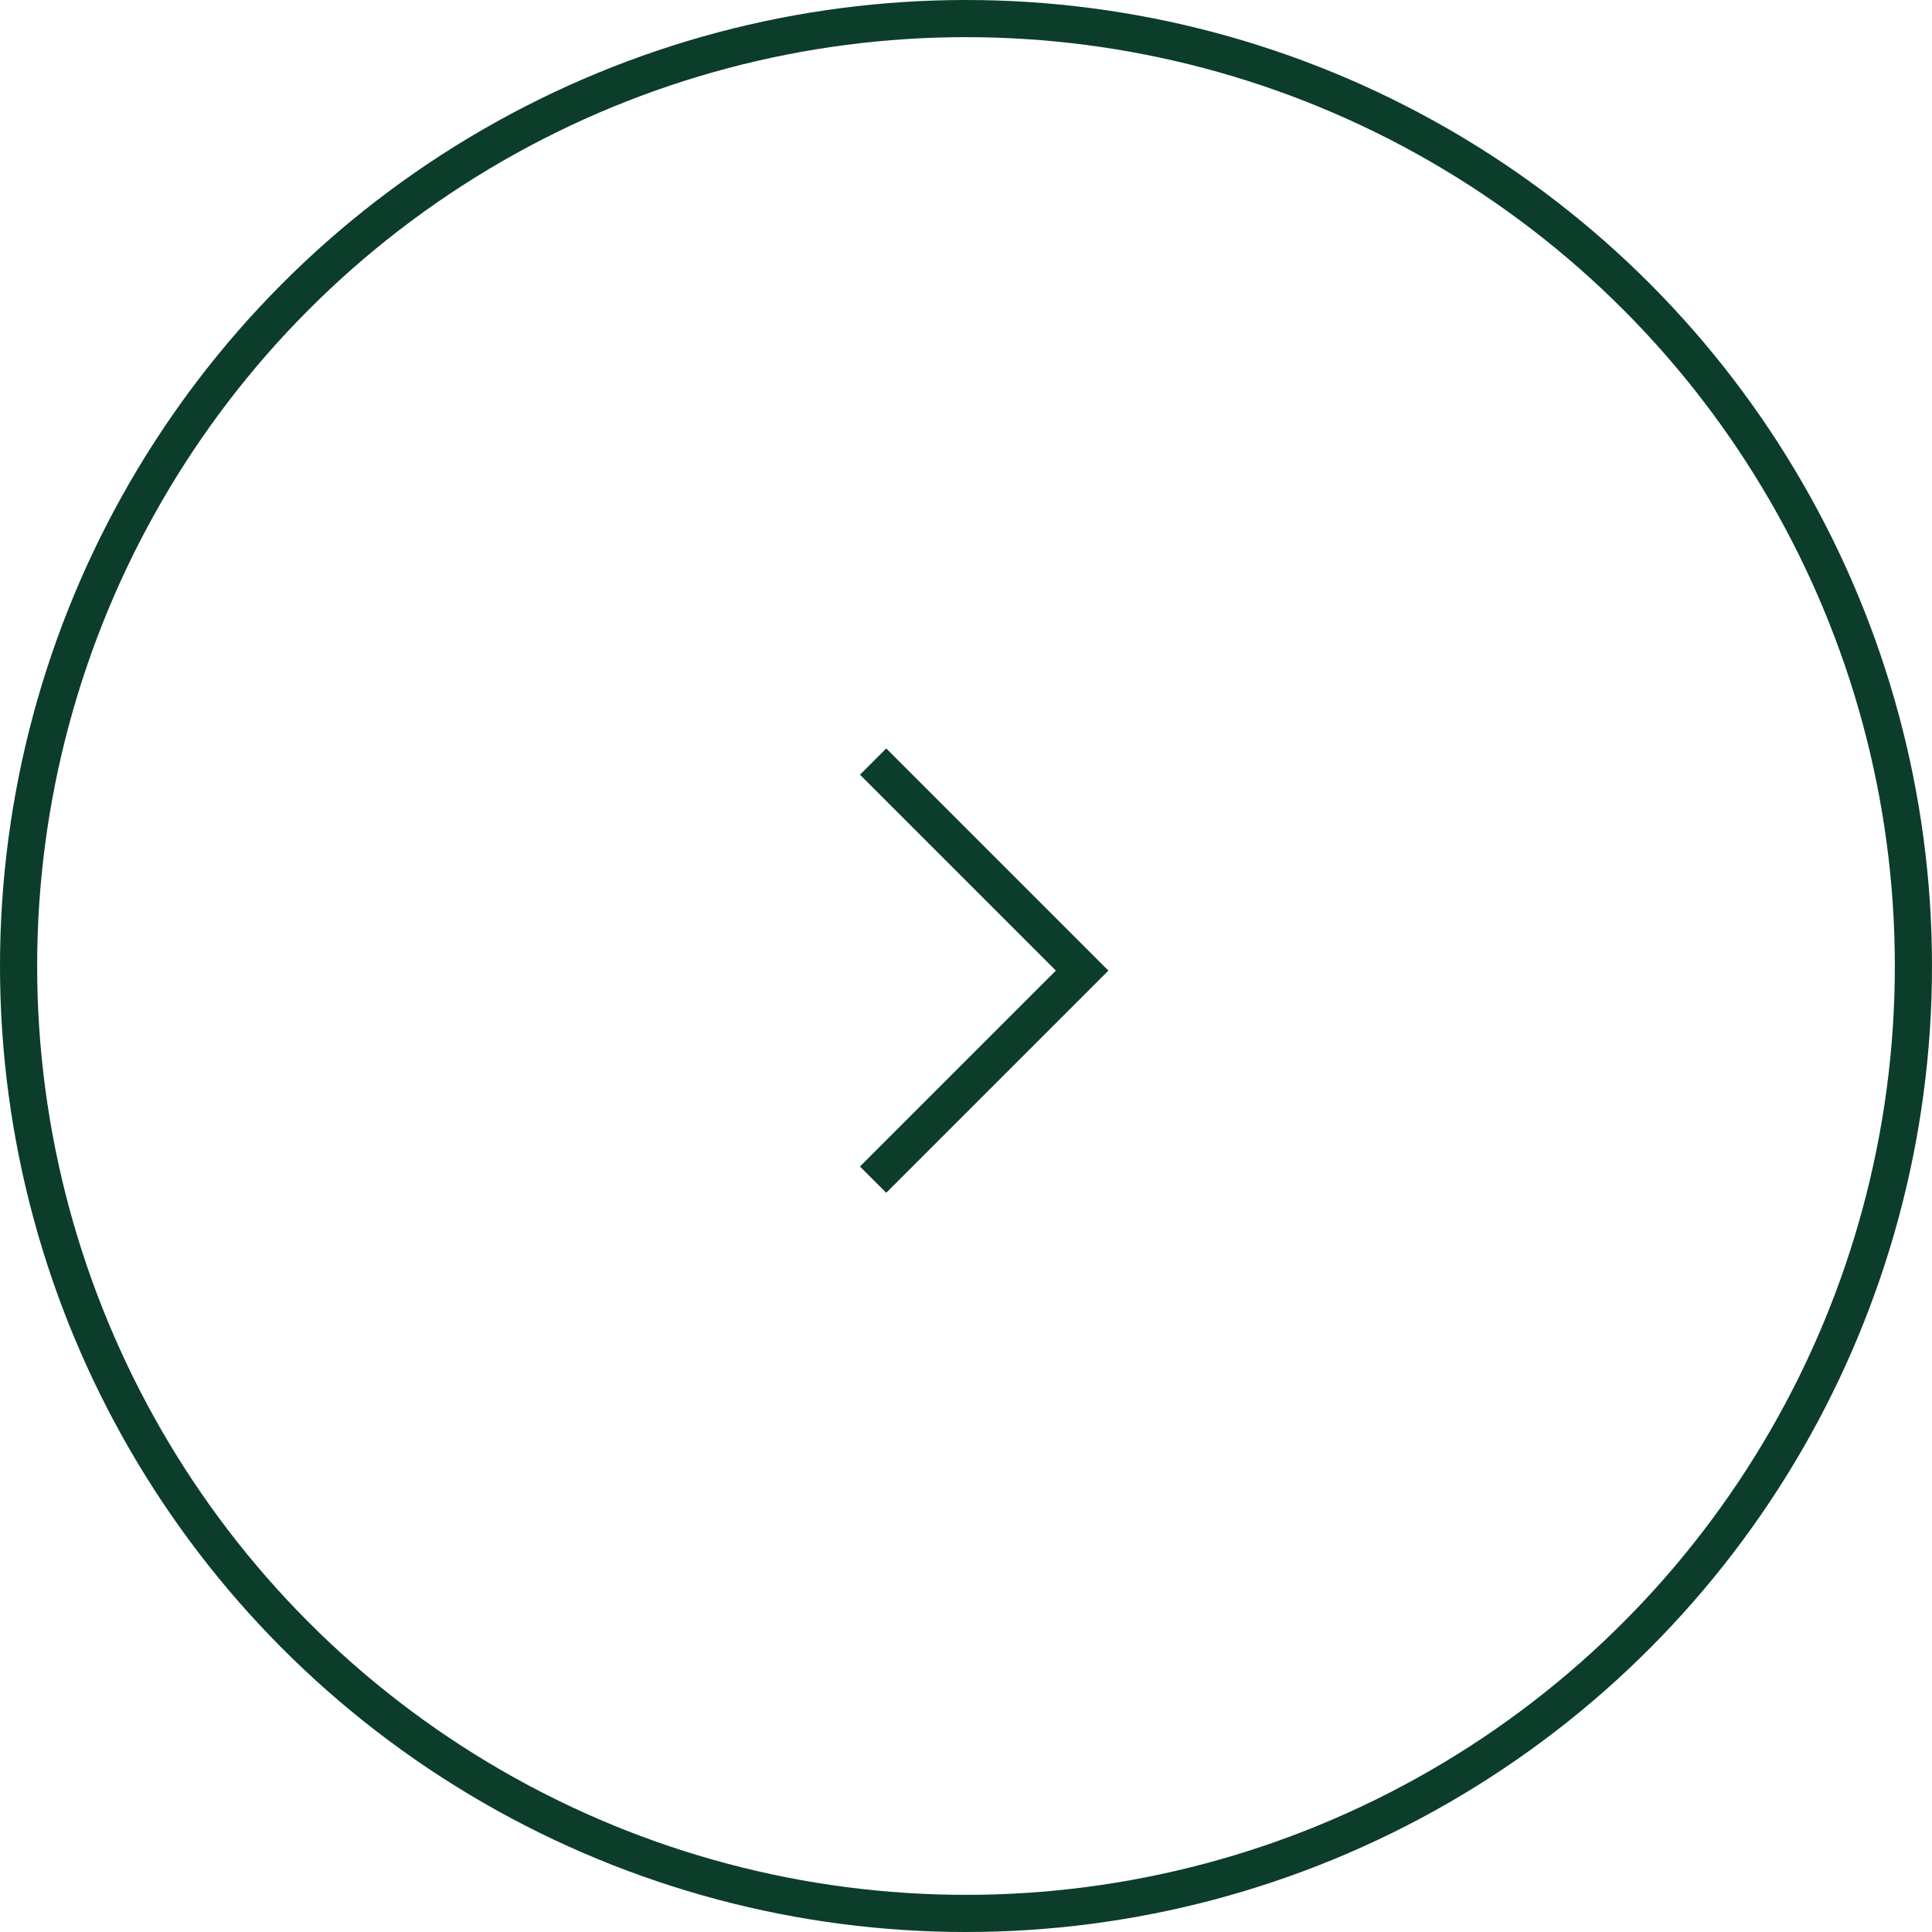 <svg xmlns="http://www.w3.org/2000/svg" width="52" height="52" viewBox="0 0 52 52">
    <g fill="none" stroke="#0b3d2a" opacity="1">
        <circle cx="26" cy="26" r="26" stroke="none"/>
        <circle cx="26" cy="26" r="25.5"/>
    </g>
    <path fill="none" stroke="#0b3d2a" d="M-386.872 237.214l-5.626 5.626-5.626-5.626" transform="rotate(-90 -290.044 -76.33)"/>
</svg>
